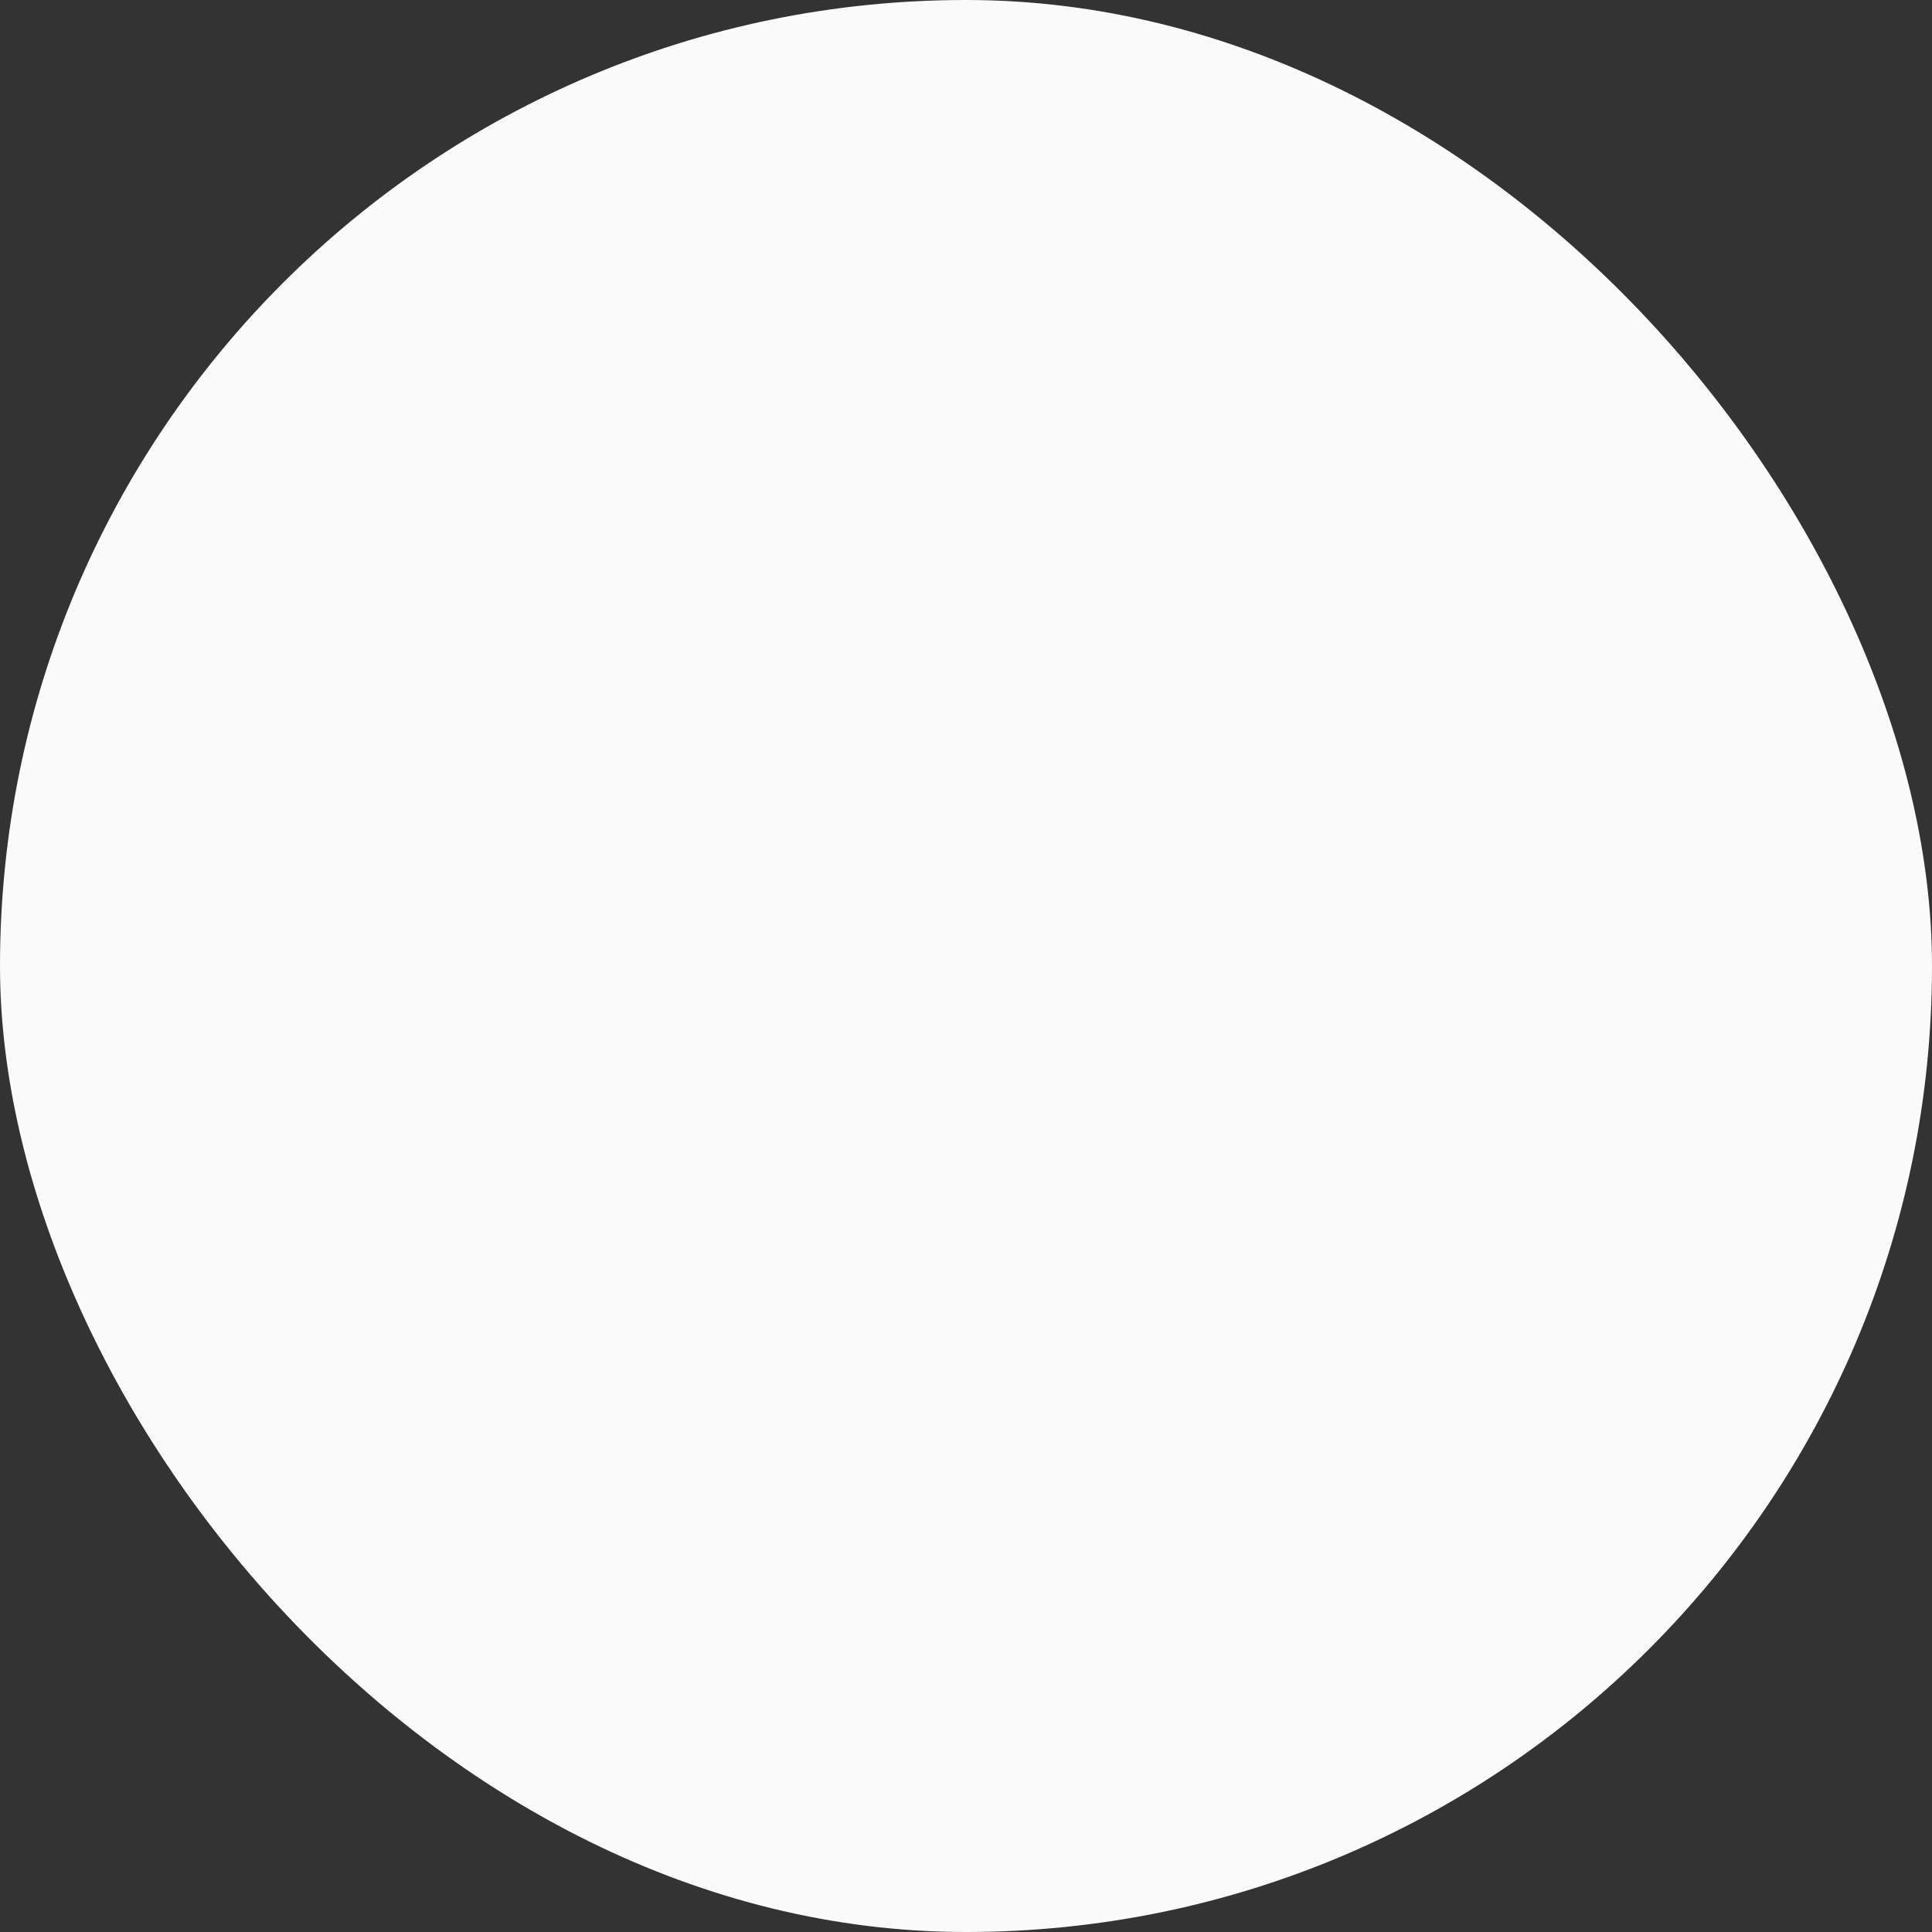 <svg xmlns="http://www.w3.org/2000/svg" viewBox="0 0 100 100" fill-rule="evenodd"><rect x="0" y="0" width="100" height="100" fill="#333333" stroke="none"/><rect x="0" y="0" width="100" height="100" fill="#fafafa" rx="50" ry="50"></rect><g class="t-group-origins" style="transform-origin:center;transform:scale(0.6);"><path d="M89.847 55.667a5.738 5.738 0 0 0-3.97-1.955 5.667 5.667 0 0 0-4.145 1.423L68.984 66.513a6.381 6.381 0 0 0-.134-.611c-.565-2.043-2.051-3.458-3.276-3.957-2.528-1.021-6.023-.543-9.404-.081-2.238.306-4.551.623-5.998.364-.801-.143-1.621-.505-2.57-.923-2.571-1.134-6.093-2.686-12.64-1.266-3.49.762-6.189 2.712-8.019 4.468v-3.002a1.5 1.5 0 0 0-1.5-1.5H11.648a1.5 1.5 0 0 0-1.5 1.5v33.814a1.5 1.5 0 0 0 1.5 1.5h13.795a1.5 1.5 0 0 0 1.5-1.5v-6.91c3.318.738 10.396 2.153 15.85 2.153 6.822 0 15.18-1.548 20.323-3.764 9.469-4.073 25.061-21.649 26.323-23.083a5.674 5.674 0 0 0 1.849-3.888 5.753 5.753 0 0 0-1.441-4.16zM23.944 93.82H13.149V63.006h10.795V93.82zm63.435-32.286a1.587 1.587 0 0 0-.136.136c-.162.185-16.265 18.481-25.313 22.373-4.81 2.072-12.679 3.52-19.137 3.52-5.486 0-13.019-1.587-15.85-2.23V69.057c.818-1.152 3.887-5.044 8.656-6.085 5.593-1.213 8.356.004 10.792 1.079 1.079.476 2.098.925 3.253 1.131 1.912.342 4.351.008 6.932-.345 2.854-.39 6.086-.832 7.87-.111.452.184 1.219.918 1.512 1.976.289 1.047.032 2.119-.757 3.187l-1.256 1.121c-.017.016-.03.034-.046.05-4.123 2.833-15.211 6.205-20.107 5.831a1.501 1.501 0 0 0-.229 2.991c.307.023.634.035.98.035 6.571 0 19.584-4.139 22.838-7.952l16.342-14.586a2.688 2.688 0 0 1 1.963-.672 2.759 2.759 0 0 1 1.908.943c.493.558.74 1.27.698 2.004a2.691 2.691 0 0 1-.913 1.88zM30.192 21.915h3.322V52.19a1.5 1.5 0 0 0 1.5 1.5H66.79a1.5 1.5 0 0 0 1.5-1.5V21.915h3.329a1.5 1.5 0 0 0 .9-2.7L51.541 3.481a1.5 1.5 0 0 0-1.814.011L29.279 19.226a1.5 1.5 0 0 0 .913 2.689zm20.46-15.35 16.466 12.35h-.329a1.5 1.5 0 0 0-1.5 1.5V50.69H36.513V20.415a1.5 1.5 0 0 0-1.5-1.5H34.6l16.052-12.35z" stroke-width="0.5" stroke="#c61114" fill="#c61114" stroke-width-old="0"></path><path d="M45.154 43.55h11.495a1.5 1.5 0 0 0 1.5-1.5V24.855a1.5 1.5 0 0 0-1.5-1.5H45.154a1.5 1.5 0 0 0-1.5 1.5V42.05a1.5 1.5 0 0 0 1.5 1.5zm1.5-17.196h8.495v14.195h-8.495V26.354z" stroke-width="0.5" stroke="#c61114" fill="#c61114" stroke-width-old="0"></path></g></svg>
